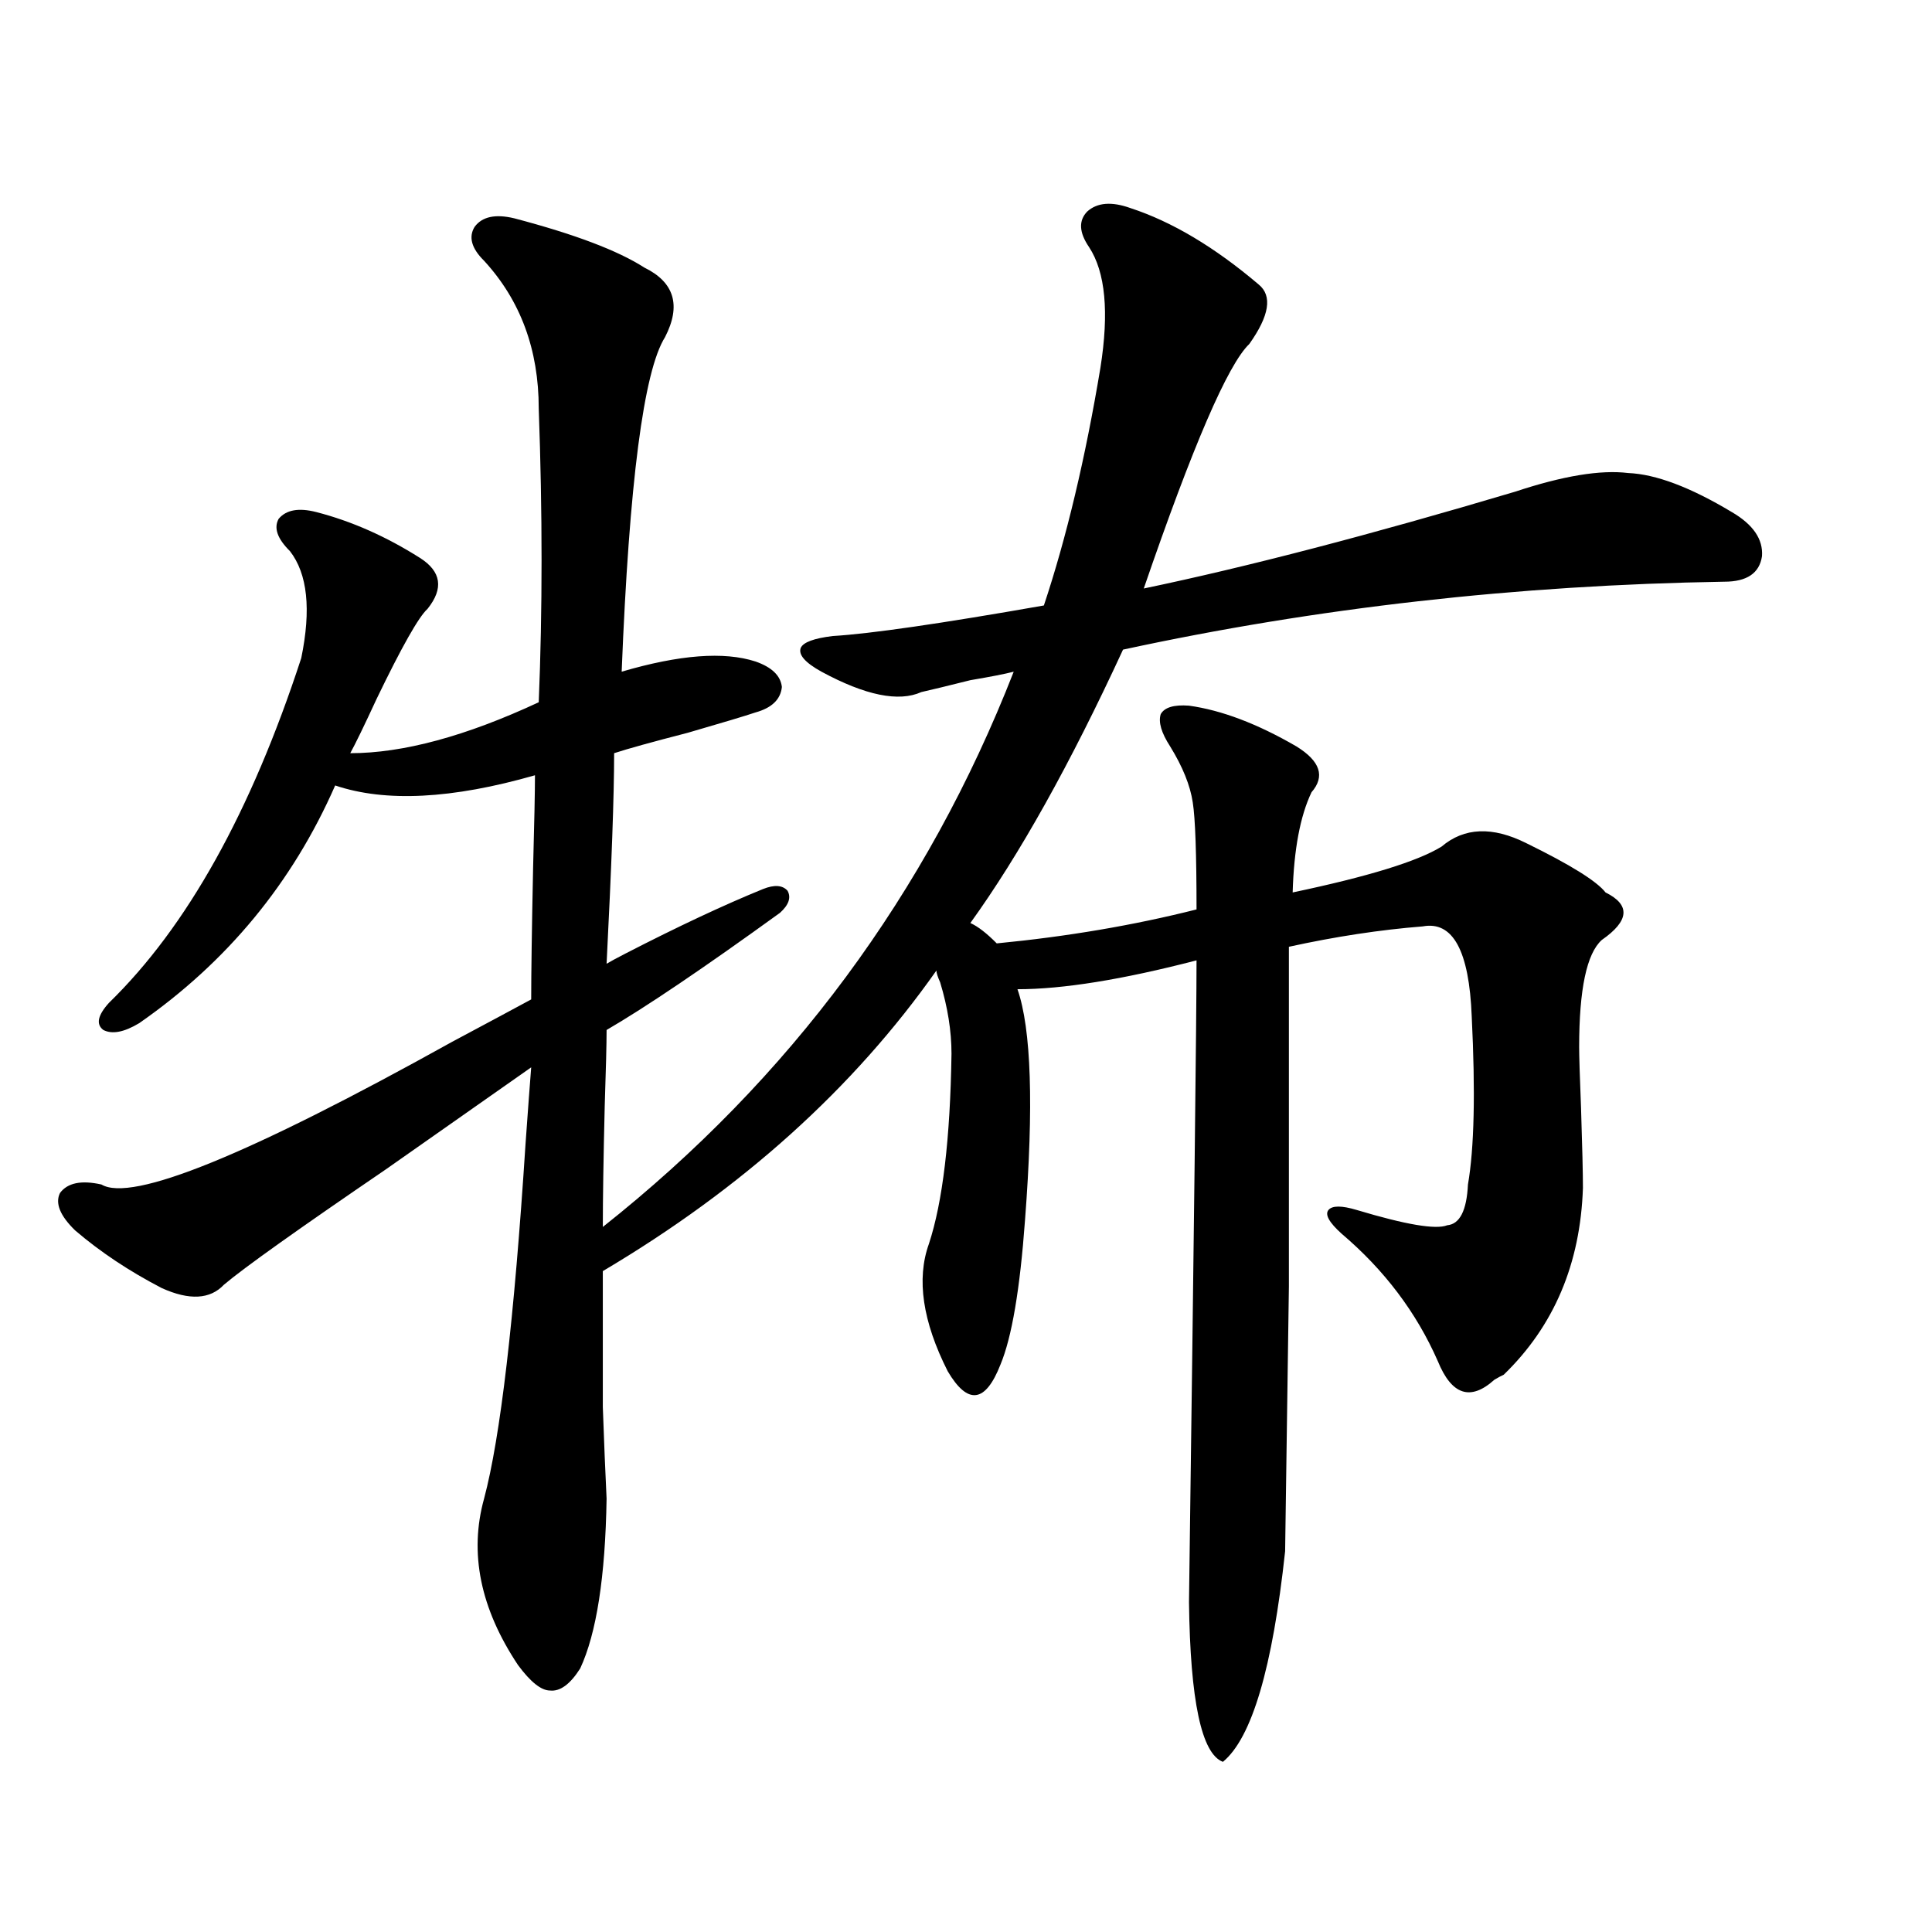 <?xml version="1.0" encoding="utf-8"?>
<!-- Generator: Adobe Illustrator 16.0.0, SVG Export Plug-In . SVG Version: 6.00 Build 0)  -->
<!DOCTYPE svg PUBLIC "-//W3C//DTD SVG 1.1//EN" "http://www.w3.org/Graphics/SVG/1.1/DTD/svg11.dtd">
<svg version="1.1" id="图层_1" xmlns="http://www.w3.org/2000/svg" xmlns:xlink="http://www.w3.org/1999/xlink" x="0px" y="0px"
	 width="1000px" height="1000px" viewBox="0 0 1000 1000" enable-background="new 0 0 1000 1000" xml:space="preserve">
<path d="M585.181,107.727c21.463,7.031,43.566,20.215,66.34,39.551c7.149,5.864,5.519,16.122-4.878,30.762
	c-11.066,10.547-29.268,52.734-54.633,126.563c53.322-11.124,117.391-27.823,192.19-50.098c24.71-8.198,44.222-11.426,58.535-9.668
	c14.299,0.591,32.194,7.333,53.657,20.215c11.052,6.454,16.25,14.063,15.609,22.852c-1.311,8.789-7.805,13.184-19.512,13.184
	c-107.314,1.758-211.062,13.485-311.212,35.156c-27.316,59.188-53.657,106.348-79.022,141.504
	c3.902,1.758,8.445,5.273,13.658,10.547c36.417-3.516,70.883-9.366,103.412-17.578c0-28.702-0.655-47.159-1.951-55.371
	c-1.311-8.789-5.213-18.457-11.707-29.004c-4.558-7.031-6.188-12.593-4.878-16.699c1.951-3.516,6.829-4.972,14.634-4.395
	c16.905,2.349,35.441,9.38,55.608,21.094c12.348,7.622,14.954,15.532,7.805,23.73c-5.854,12.305-9.115,29.595-9.756,51.855
	c39.023-8.198,64.709-16.108,77.071-23.73c11.707-9.956,26.341-10.547,43.901-1.758c22.759,11.138,36.417,19.638,40.975,25.488
	c13.003,6.454,12.348,14.653-1.951,24.609c-7.805,7.031-11.707,25.488-11.707,55.371c0,4.696,0.32,15.243,0.976,31.641
	c0.641,19.927,0.976,33.7,0.976,41.309c-1.311,39.263-14.969,71.493-40.975,96.68c-1.311,0.591-2.927,1.47-4.878,2.637
	c-12.362,11.138-22.118,7.91-29.268-9.668c-11.066-25.187-27.651-47.159-49.755-65.918c-6.509-5.851-8.78-9.956-6.829-12.305
	c1.951-2.335,6.829-2.335,14.634,0c25.365,7.622,40.975,10.259,46.828,7.91c6.494-0.577,10.076-7.608,10.731-21.094
	c3.247-18.745,3.902-47.749,1.951-87.012c-1.311-33.976-9.756-49.507-25.365-46.582c-22.118,1.758-45.212,5.273-69.267,10.547
	c0,74.419,0,133.017,0,175.781c-0.655,48.642-1.311,94.345-1.951,137.109c-6.509,60.343-17.24,96.68-32.194,108.984
	c-11.066-4.106-16.92-31.641-17.561-82.617c2.592-192.769,3.902-303.511,3.902-332.227c-38.383,9.97-69.267,14.941-92.681,14.941
	c7.149,20.517,8.445,60.356,3.902,119.531c-2.606,35.747-6.829,60.645-12.683,74.707c-3.902,9.97-8.14,15.243-12.683,15.82
	c-4.558,0.591-9.436-3.516-14.634-12.305c-13.018-25.776-16.265-47.749-9.756-65.918c7.149-21.671,11.052-54.492,11.707-98.438
	c0-11.714-1.951-24.019-5.854-36.914c-1.311-2.925-1.951-4.972-1.951-6.152C441.77,563.302,384.21,615.157,312.017,657.922
	c0,31.063,0,54.492,0,70.313c0.641,18.169,1.296,33.989,1.951,47.461c-0.655,40.43-5.213,69.722-13.658,87.891
	c-5.213,8.198-10.411,12.003-15.609,11.426c-4.558,0-10.091-4.395-16.585-13.184c-19.512-29.306-25.365-58.008-17.561-86.133
	c8.445-31.641,15.609-92.862,21.463-183.691c1.296-18.155,2.271-31.339,2.927-39.551c-14.969,10.547-39.999,28.125-75.12,52.734
	c-45.532,31.063-73.504,50.977-83.9,59.766c-7.164,7.622-17.896,8.212-32.194,1.758c-16.92-8.789-31.874-18.745-44.877-29.883
	c-7.805-7.608-10.411-14.063-7.805-19.336c3.902-5.273,11.052-6.729,21.463-4.395c15.609,9.38,76.096-15.229,181.459-73.828
	c17.561-9.366,31.219-16.699,40.975-21.973c0-13.472,0.32-36.035,0.976-67.676c0.641-24.019,0.976-40.128,0.976-48.34
	c-42.926,12.305-77.406,14.063-103.412,5.273c-22.118,50.399-55.943,91.406-101.461,123.047c-7.805,4.696-13.993,5.864-18.536,3.516
	c-3.902-2.925-2.927-7.608,2.927-14.063c40.319-39.249,73.489-98.726,99.51-178.418c5.198-25.187,3.247-43.644-5.854-55.371
	c-6.509-6.44-8.46-12.003-5.854-16.699c3.902-4.683,10.396-5.851,19.512-3.516c18.201,4.696,36.097,12.606,53.657,23.73
	c11.052,7.031,12.348,15.82,3.902,26.367c-4.558,4.106-13.338,19.638-26.341,46.582c-6.509,14.063-11.066,23.442-13.658,28.125
	c27.316,0,59.831-8.789,97.559-26.367c1.951-47.461,1.951-98.136,0-152.051c0-30.46-9.436-55.948-28.292-76.465
	c-6.509-6.44-8.14-12.305-4.878-17.578c3.902-5.273,10.731-6.729,20.487-4.395c31.219,8.212,53.657,16.699,67.315,25.488
	c15.609,7.622,19.177,19.638,10.731,36.035c-11.066,17.578-18.536,75.298-22.438,173.145c29.908-8.789,53.002-10.547,69.267-5.273
	c8.445,2.938,13.003,7.333,13.658,13.184c-0.655,6.454-5.213,10.849-13.658,13.184c-5.213,1.758-16.92,5.273-35.121,10.547
	c-18.216,4.696-30.898,8.212-38.048,10.547c0,21.685-1.311,58.008-3.902,108.984c1.951-1.167,5.198-2.925,9.756-5.273
	c27.316-14.063,51.051-25.187,71.218-33.398c5.854-2.335,10.076-2.046,12.683,0.879c1.951,3.516,0.641,7.333-3.902,11.426
	c-39.679,28.716-69.602,48.931-89.754,60.645c0,7.031-0.335,20.215-0.976,39.551c-0.655,26.958-0.976,47.763-0.976,62.402
	c96.903-76.753,167.801-172.554,212.678-287.402c-4.558,1.181-12.042,2.637-22.438,4.395c-11.707,2.938-20.167,4.985-25.365,6.152
	c-11.707,5.273-28.947,1.758-51.706-10.547c-8.46-4.683-12.042-8.789-10.731-12.305c1.296-2.925,6.829-4.972,16.585-6.152
	c19.512-1.167,55.929-6.44,109.266-15.82c11.707-35.156,21.463-76.163,29.268-123.047c4.543-28.702,2.592-49.507-5.854-62.402
	c-5.213-7.608-5.533-13.761-0.976-18.457C567.94,104.802,575.425,104.211,585.181,107.727z"/>
</svg>
